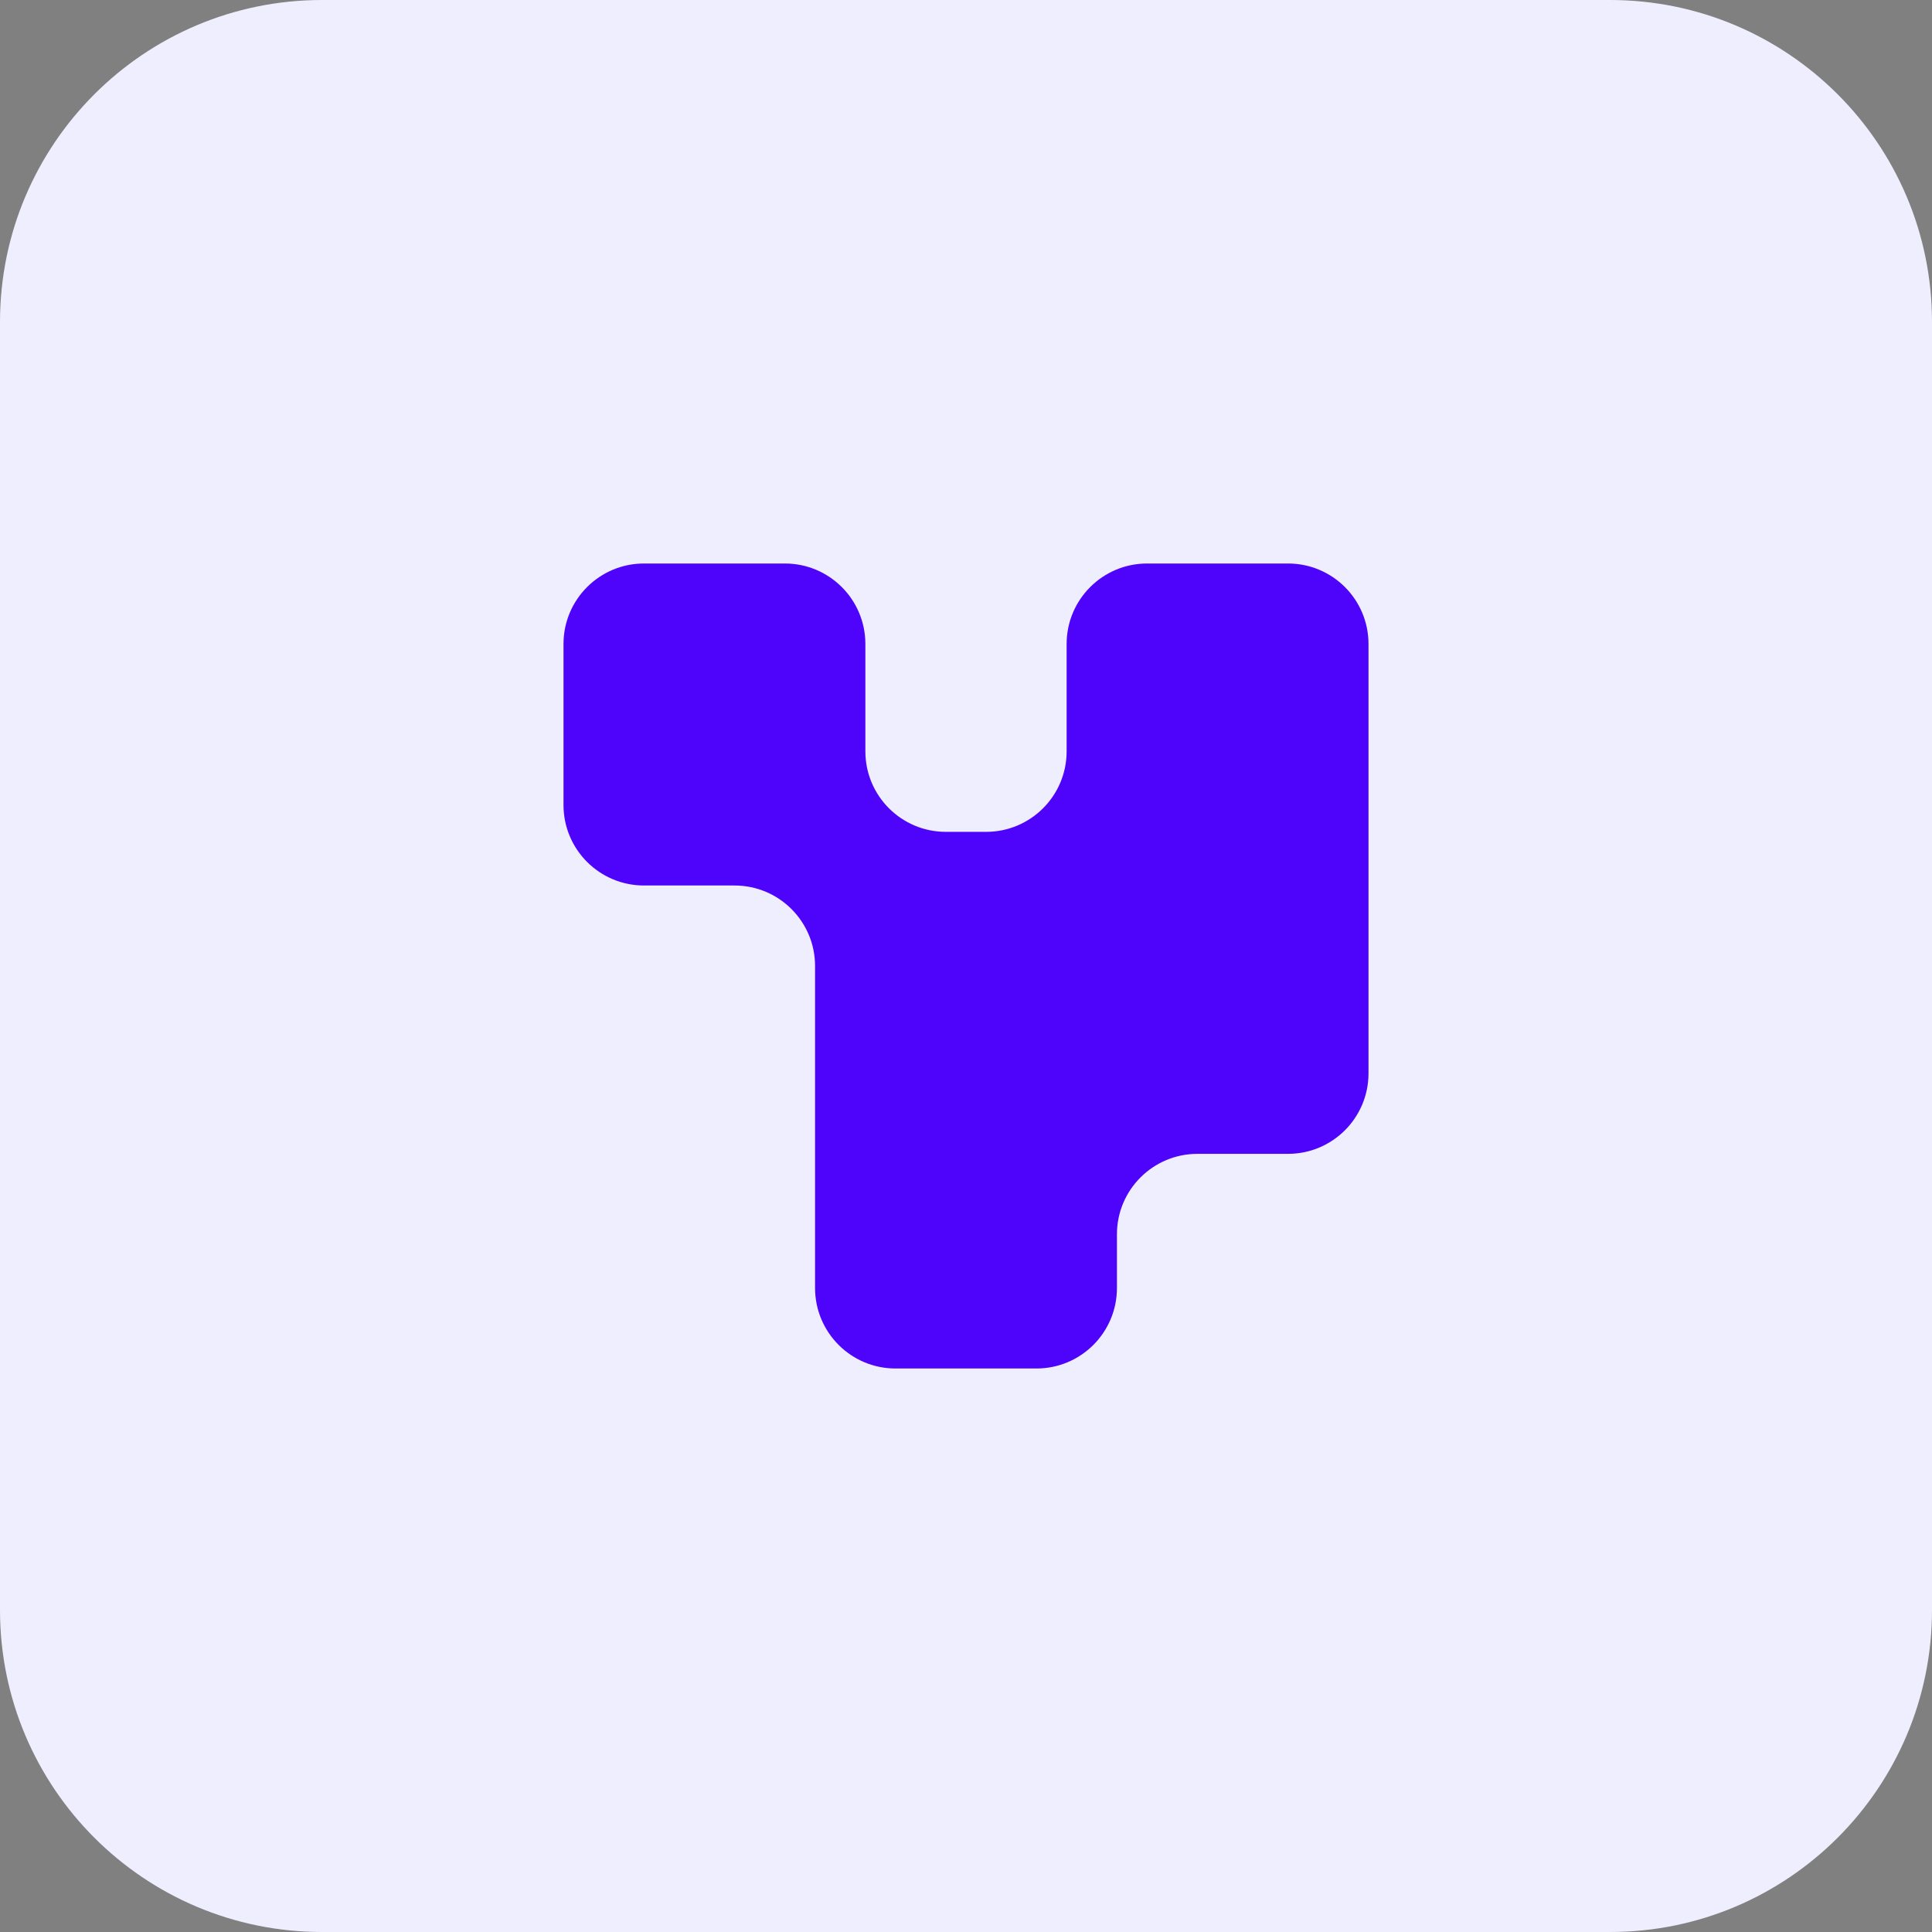 <svg width="48" height="48" viewBox="0 0 48 48" fill="none" xmlns="http://www.w3.org/2000/svg">
<rect x="0" y="0" width="48" height="48" fill="#808080" stroke="none"/>
<path d="M0 8C0 3.582 3.582 0 8 0H40C44.418 0 48 3.582 48 8V40C48 44.418 44.418 48 40 48H8C3.582 48 0 44.418 0 40V8Z" fill="#EFEEFF"/>
<path d="M21.5 18.667C21.5 19.772 22.395 20.667 23.5 20.667H24.5C25.605 20.667 26.5 19.772 26.5 18.667V16C26.5 14.895 27.395 14 28.5 14H32C33.105 14 34 14.895 34 16V26.667C34 27.772 33.105 28.667 32 28.667H29.75C28.645 28.667 27.75 29.562 27.75 30.667V32C27.75 33.105 26.855 34 25.75 34H22.25C21.145 34 20.25 33.105 20.25 32V24C20.25 22.895 19.355 22 18.25 22H16C14.895 22 14 21.105 14 20V16C14 14.895 14.895 14 16 14H19.5C20.605 14 21.5 14.895 21.5 16V18.667Z" fill="#4E04FB"/>
</svg>
